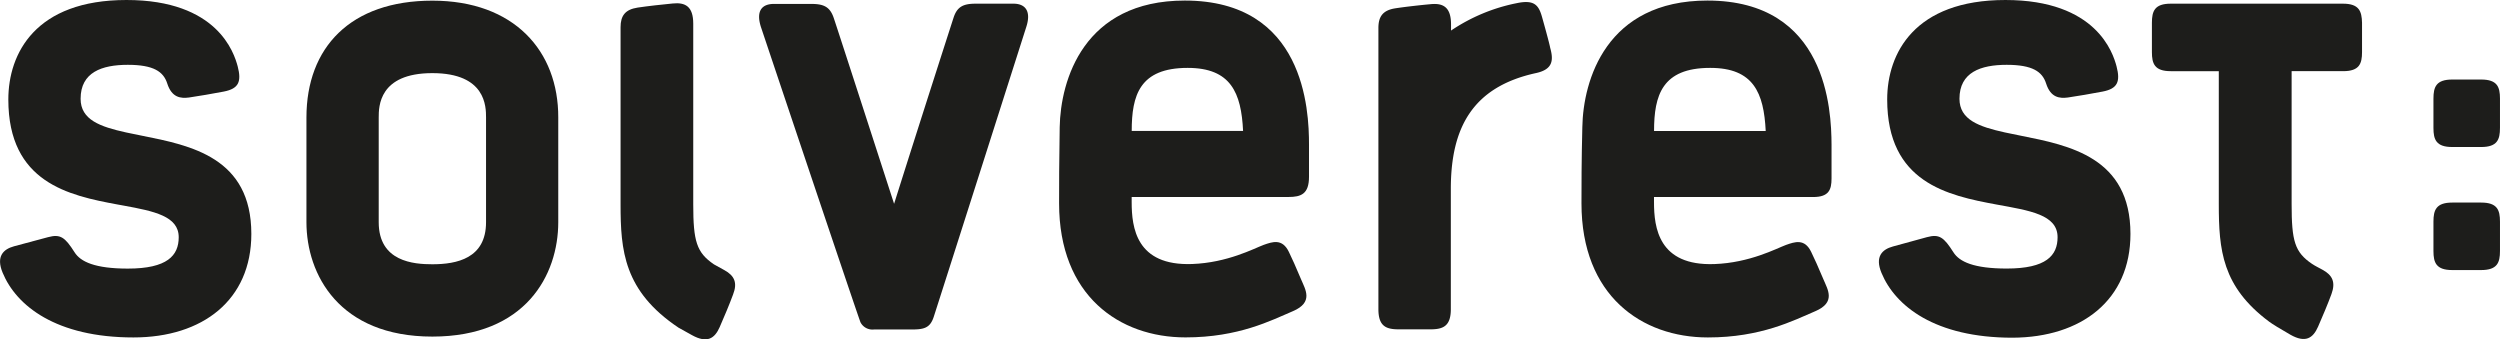<svg xmlns="http://www.w3.org/2000/svg" width="175.11mm" height="23.77mm" viewBox="0 0 496.37 67.38"><title>solverest_signet</title><path d="M201.21.73h-7.46c-2.46,0-3.69.57-4.41,2.74-.25.76-7,21.7-11.82,37,0,0-11.25-34.77-12-36.95s-2-2.74-4.41-2.74h-7.46c-2.33,0-3.65,1.35-2.53,4.7S170.43,63.05,170.85,64a2.67,2.67,0,0,0,2.67,1.42H181c2.46,0,3.66-.3,4.38-2.48S203.74,5.43,203.74,5.43C204.82,2.17,203.54.73,201.21.73Z" fill="#1d1d1b"/><path d="M143.83,53.64l-2.08-1.15c-3.45-2.35-4.11-4.57-4.11-11.91V4.69c0-3.43-1.59-4.25-4.06-4-2,.19-5,.52-7,.82-2.44.38-3.37,1.6-3.37,3.9V40.58c0,9.11.62,17.2,11.51,24.48l2.68,1.49c3,1.66,4.49.67,5.49-1.6.81-1.84,2-4.66,2.66-6.48C146.45,56.15,145.84,54.75,143.83,53.64Z" fill="#1d1d1b"/><path d="M492.63,15.79H486.9c-3.2,0-3.74,1.47-3.74,3.78V25.4c0,2.32.54,3.79,3.74,3.79h5.73c3.2,0,3.74-1.47,3.74-3.79V19.57C496.37,17.26,495.83,15.79,492.63,15.79Z" fill="#1d1d1b"/><path d="M492.63,40.22H486.9c-3.2,0-3.74,1.47-3.74,3.79v5.83c0,2.31.54,3.78,3.74,3.78h5.73c3.2,0,3.74-1.47,3.74-3.78V44C496.37,41.69,495.83,40.22,492.63,40.22Z" fill="#1d1d1b"/><path d="M235.24.11c-20.1,0-24.67,15.82-24.84,25.14-.12,6.94-.12,11.56-.12,15.14,0,18.31,11.95,26.6,25.1,26.6,10.56,0,17-3.37,21.33-5.21,4.13-1.76,2.46-4.31,1.64-6.26-1-2.41-1.89-4.36-2.45-5.51-1.31-2.71-3.26-2-5-1.39-1.89.7-7.19,3.55-14.21,3.8-11.11.4-12-7.24-12-12.31v-1h31.15c2.48,0,4.06-.59,4.06-4V28.72C259.91,21.81,259,.11,235.24.11ZM224.7,26c0-7.08,1.56-12.52,11.11-12.52,8.57,0,10.64,4.93,11,12.52H224.7Z" fill="#1d1d1b"/><path d="M306.19,3.45c-.66-2.39-1.51-3.56-5-2.83a35.72,35.72,0,0,0-13.09,5.45V4.83c0-3.44-1.59-4.25-4.06-4-2,.18-5.05.52-7,.82-2.44.38-3.36,1.6-3.36,3.89V61.39c0,3.44,1.58,4,4.06,4h6.26c2.48,0,4.06-.59,4.06-4V37.5h0c0-12.12,4.3-20.26,16.95-23,3.36-.74,3.45-2.6,2.78-5C307.64,8.63,306.43,4.29,306.19,3.45Z" fill="#1d1d1b"/><path d="M339,.11c-20.1,0-24.67,15.82-24.83,25.14C314,32.19,314,36.81,314,40.39,314,58.7,325.94,67,339.1,67c10.55,0,17-3.37,21.32-5.21,4.14-1.76,2.46-4.31,1.65-6.26-1-2.41-1.9-4.36-2.46-5.51-1.3-2.71-3.26-2-5-1.39-1.89.7-7.19,3.55-14.21,3.8-11.1.4-12-7.24-12-12.31v-1H360c3.12,0,3.65-1.44,3.65-3.69V28.72C363.62,21.81,362.73.11,339,.11Zm.58,13.37c8.57,0,10.63,4.94,11,12.53H328.41C328.41,18.93,330,13.48,339.53,13.48Z" fill="#1d1d1b"/><path d="M401.21,26.94h0l-3.16-.65c-5.13-1.13-9-2.51-9-6.68,0-5.27,4.23-6.74,9.37-6.74s7.08,1.36,7.83,3.7c.91,2.85,2.71,3,4.32,2.79,1.87-.28,4.72-.75,6.91-1.18,3-.58,3.54-2,2.76-5-.7-2.66-4-13.18-22.07-13.18S374.7,10.61,374.7,19.74c0,16.51,12,19.07,21.67,20.86h0c6.6,1.21,12.16,2,12.16,6.5,0,3.63-2.25,6.22-10.09,6.22-6.54,0-9.41-1.35-10.59-3.23-1.91-3-2.8-3.67-5.27-3s-4.63,1.27-6.75,1.85-3.61,2-2.26,5.25c2.71,6.56,10.61,12.86,26,12.86C413.3,67,423,59.56,423,46.45,423,31.26,410.94,28.88,401.21,26.94Z" fill="#1d1d1b"/><path d="M465.19.73H431c-3.2,0-3.74,1.48-3.74,3.79v5.83c0,2.31.54,3.78,3.74,3.78h9.54V40.5c0,9.1.63,16.39,10,23.37.53.4,2.26,1.48,4.22,2.59,3,1.7,4.49.68,5.49-1.59.81-1.84,2-4.66,2.66-6.48.85-2.32.24-3.74-1.78-4.83-.46-.26-1.48-.76-2.07-1.16C455.6,50.06,455,47.84,455,40.5V14.13h10.24c3.2,0,3.74-1.47,3.74-3.78V4.52C468.93,2.21,468.39.73,465.19.73Z" fill="#1d1d1b"/><path d="M28.16,26.94h0L25,26.29c-5.13-1.13-9-2.51-9-6.68,0-5.27,4.23-6.74,9.37-6.74s7.08,1.36,7.83,3.7c.91,2.85,2.71,3,4.32,2.79,1.87-.28,4.72-.75,6.91-1.18,3-.58,3.54-2,2.76-5C46.48,10.52,43.2,0,25.11,0S1.65,10.61,1.65,19.75c0,16.5,12,19.06,21.67,20.85h0l1.22.22h0c6.06,1.11,10.94,2.1,10.94,6.28,0,3.63-2.25,6.23-10.1,6.23-6.53,0-9.4-1.36-10.58-3.24-1.91-3-2.8-3.66-5.27-3S4.9,48.32,2.78,48.9s-3.61,2-2.26,5.25C3.23,60.71,11.13,67,26.49,67,40.25,67,49.9,59.56,49.9,46.45,49.9,31.26,37.89,28.88,28.16,26.94Z" fill="#1d1d1b"/><path d="M85.84.13c-16.24,0-25,9.27-25,23.21V44.11c0,10.38,6.48,22.72,25,22.72s25-12.24,25-22.72V23.34C110.88,10.13,102.09.13,85.84.13Zm10.66,44c0,7.18-5.82,8.34-10.66,8.34-3.68,0-10.65-.5-10.65-8.34V23.34c0-2.15,0-8.82,10.65-8.82S96.5,21.19,96.5,23.34Z" fill="#1d1d1b"/></svg>